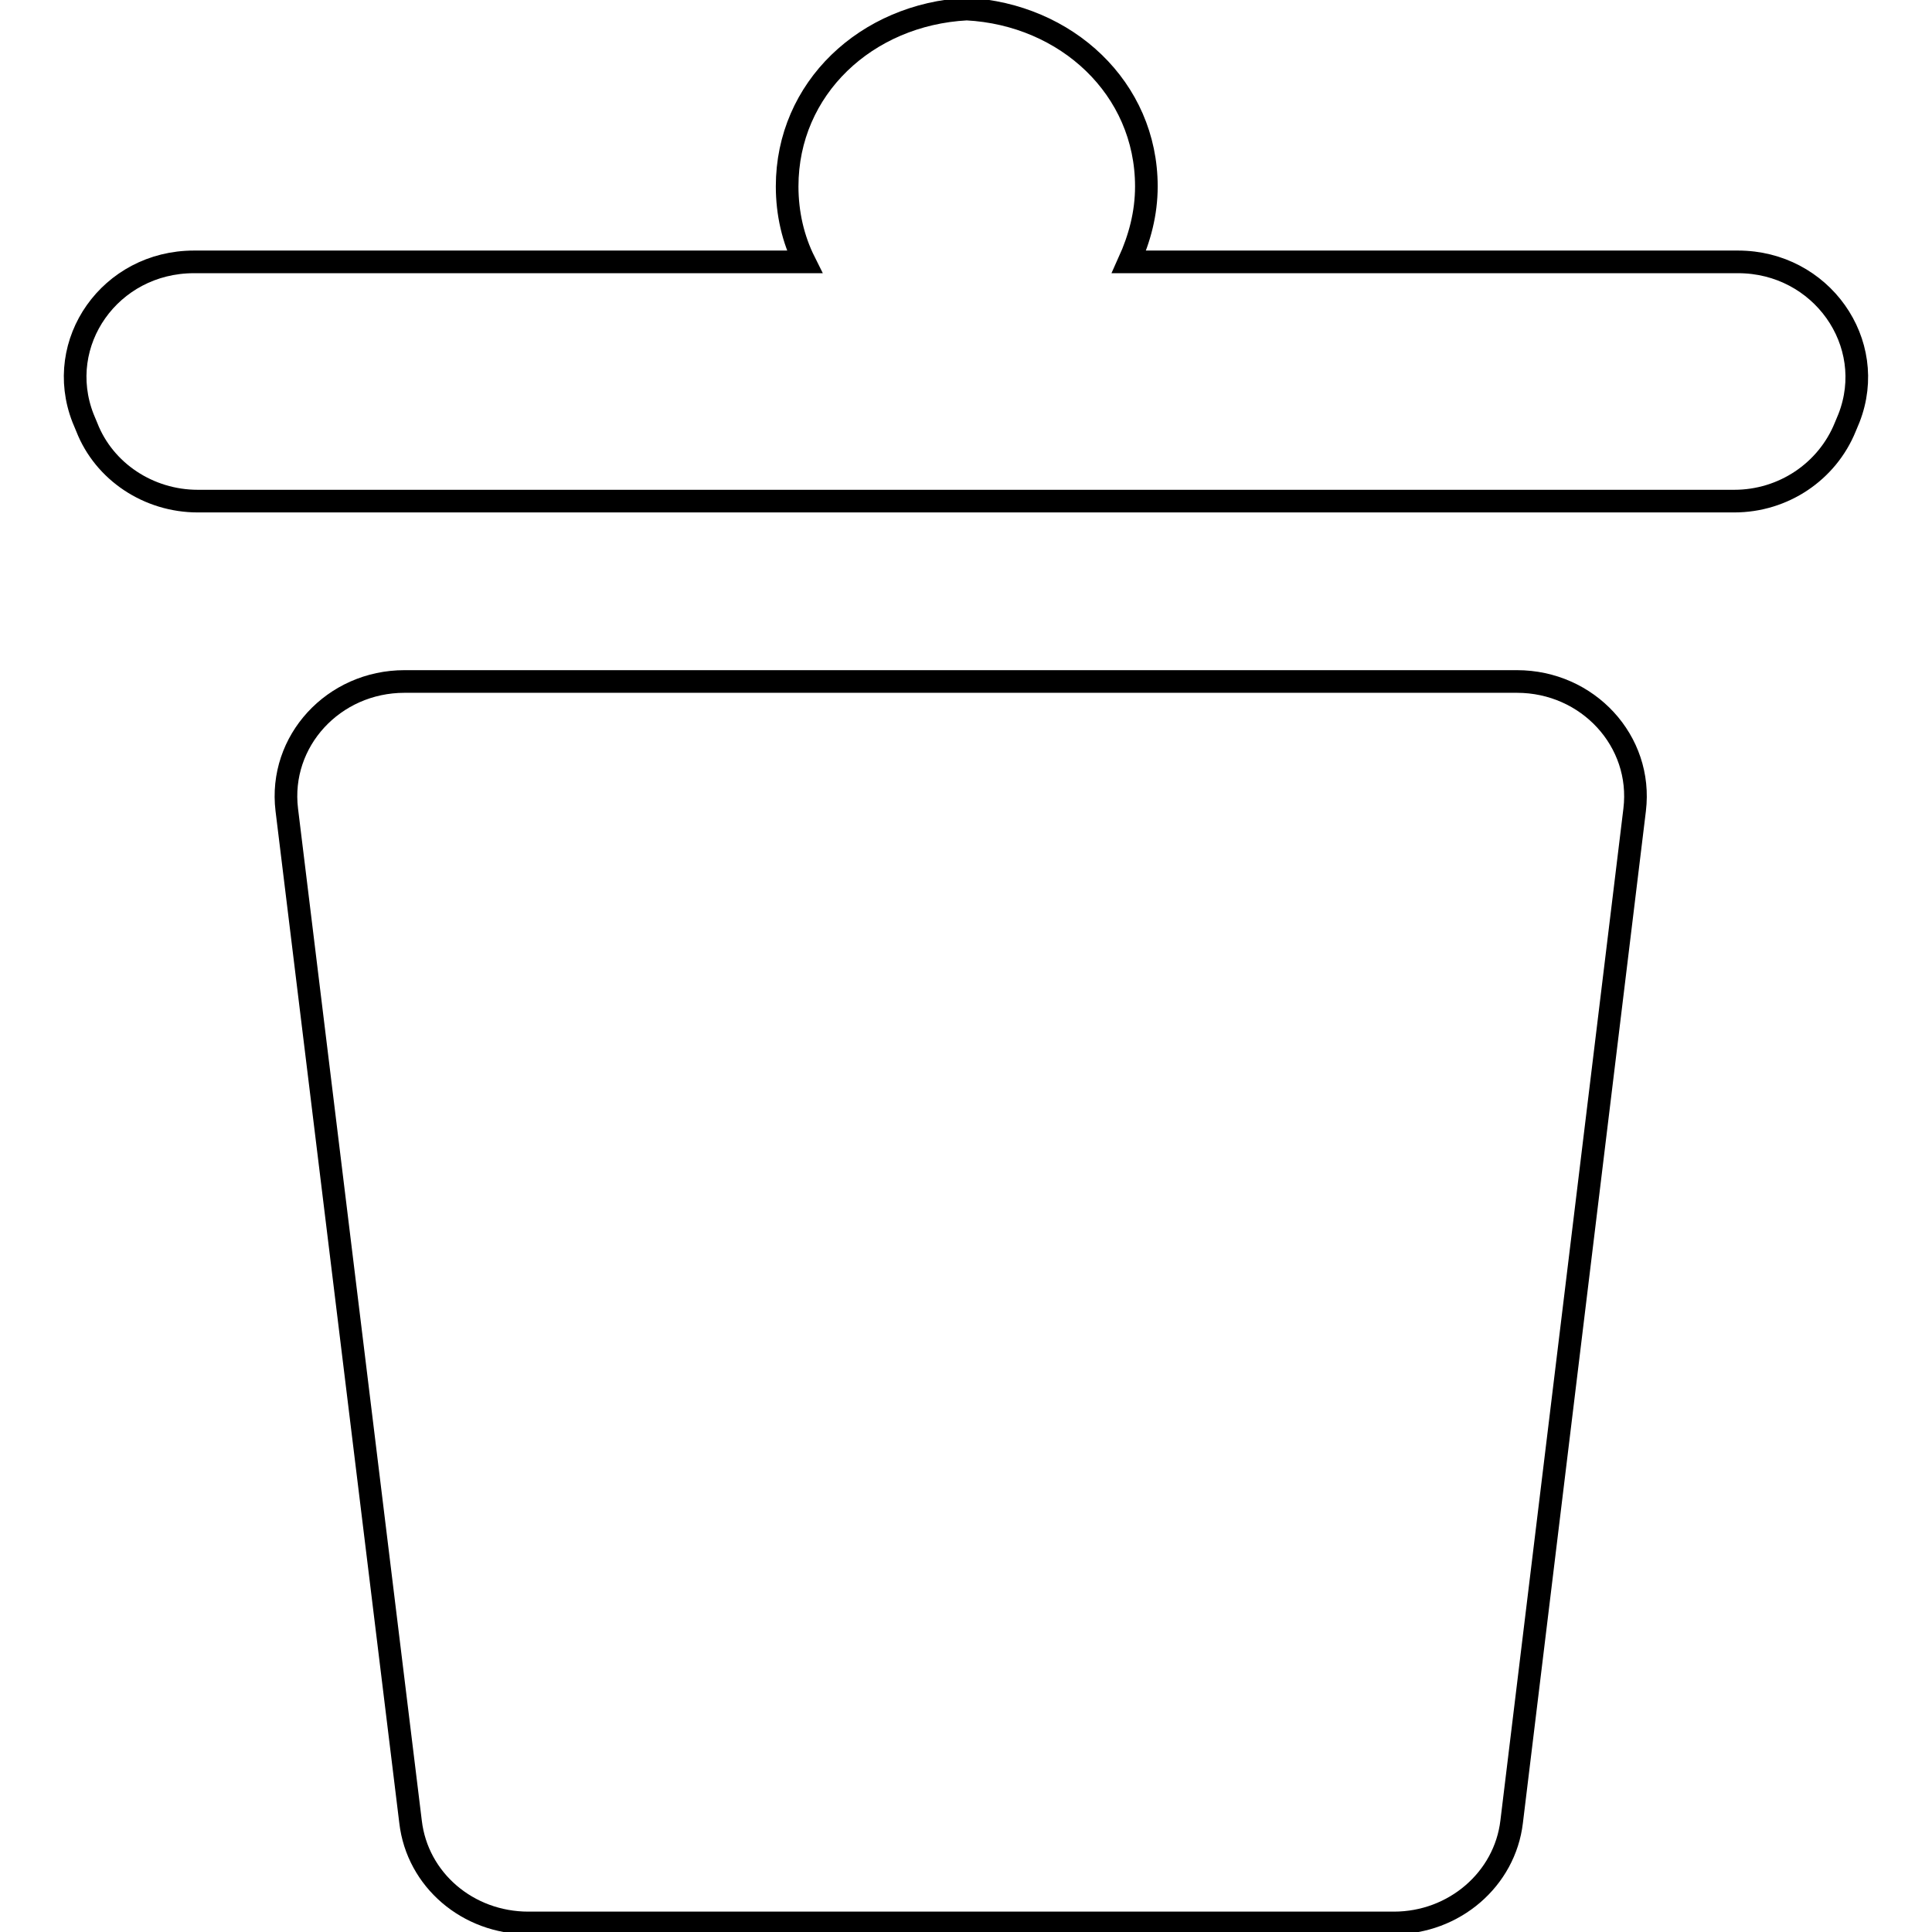 <?xml version="1.0" encoding="utf-8"?>
<!-- Svg Vector Icons : http://www.onlinewebfonts.com/icon -->
<!DOCTYPE svg PUBLIC "-//W3C//DTD SVG 1.1//EN" "http://www.w3.org/Graphics/SVG/1.1/DTD/svg11.dtd">
<svg version="1.1" xmlns="http://www.w3.org/2000/svg" xmlns:xlink="http://www.w3.org/1999/xlink" x="0px" y="0px" viewBox="0 0 256 256" enable-background="new 0 0 256 256" xml:space="preserve">
<g><g><path stroke-width="3" fill-opacity="0" stroke="#000000"  d="M128.5,90.3H126H53.6c-9.4,0-16.7,7.9-15.6,17l16.4,134.1c0.9,7.7,7.6,13.4,15.6,13.4h56.1h2.5h56.1c8,0,14.7-5.8,15.6-13.4l16.3-134.1c1.1-9.1-6.2-17-15.6-17H128.5z"/><path stroke-width="3" fill-opacity="0" stroke="#000000"  d="M230.3,34.7h-80.7c1.4-3.1,2.3-6.4,2.3-10c0-13-10.6-22.8-23.8-23.5c-13.3,0.7-23.8,10.5-23.8,23.5c0,3.6,0.8,7,2.3,10H25.7c-11.1,0-18.6,10.7-14.7,20.7l0.5,1.2c2.3,5.9,8.2,9.8,14.7,9.8H128h101.8c6.5,0,12.3-3.9,14.7-9.8l0.5-1.2C248.9,45.4,241.3,34.7,230.3,34.7z"/></g></g>
</svg>